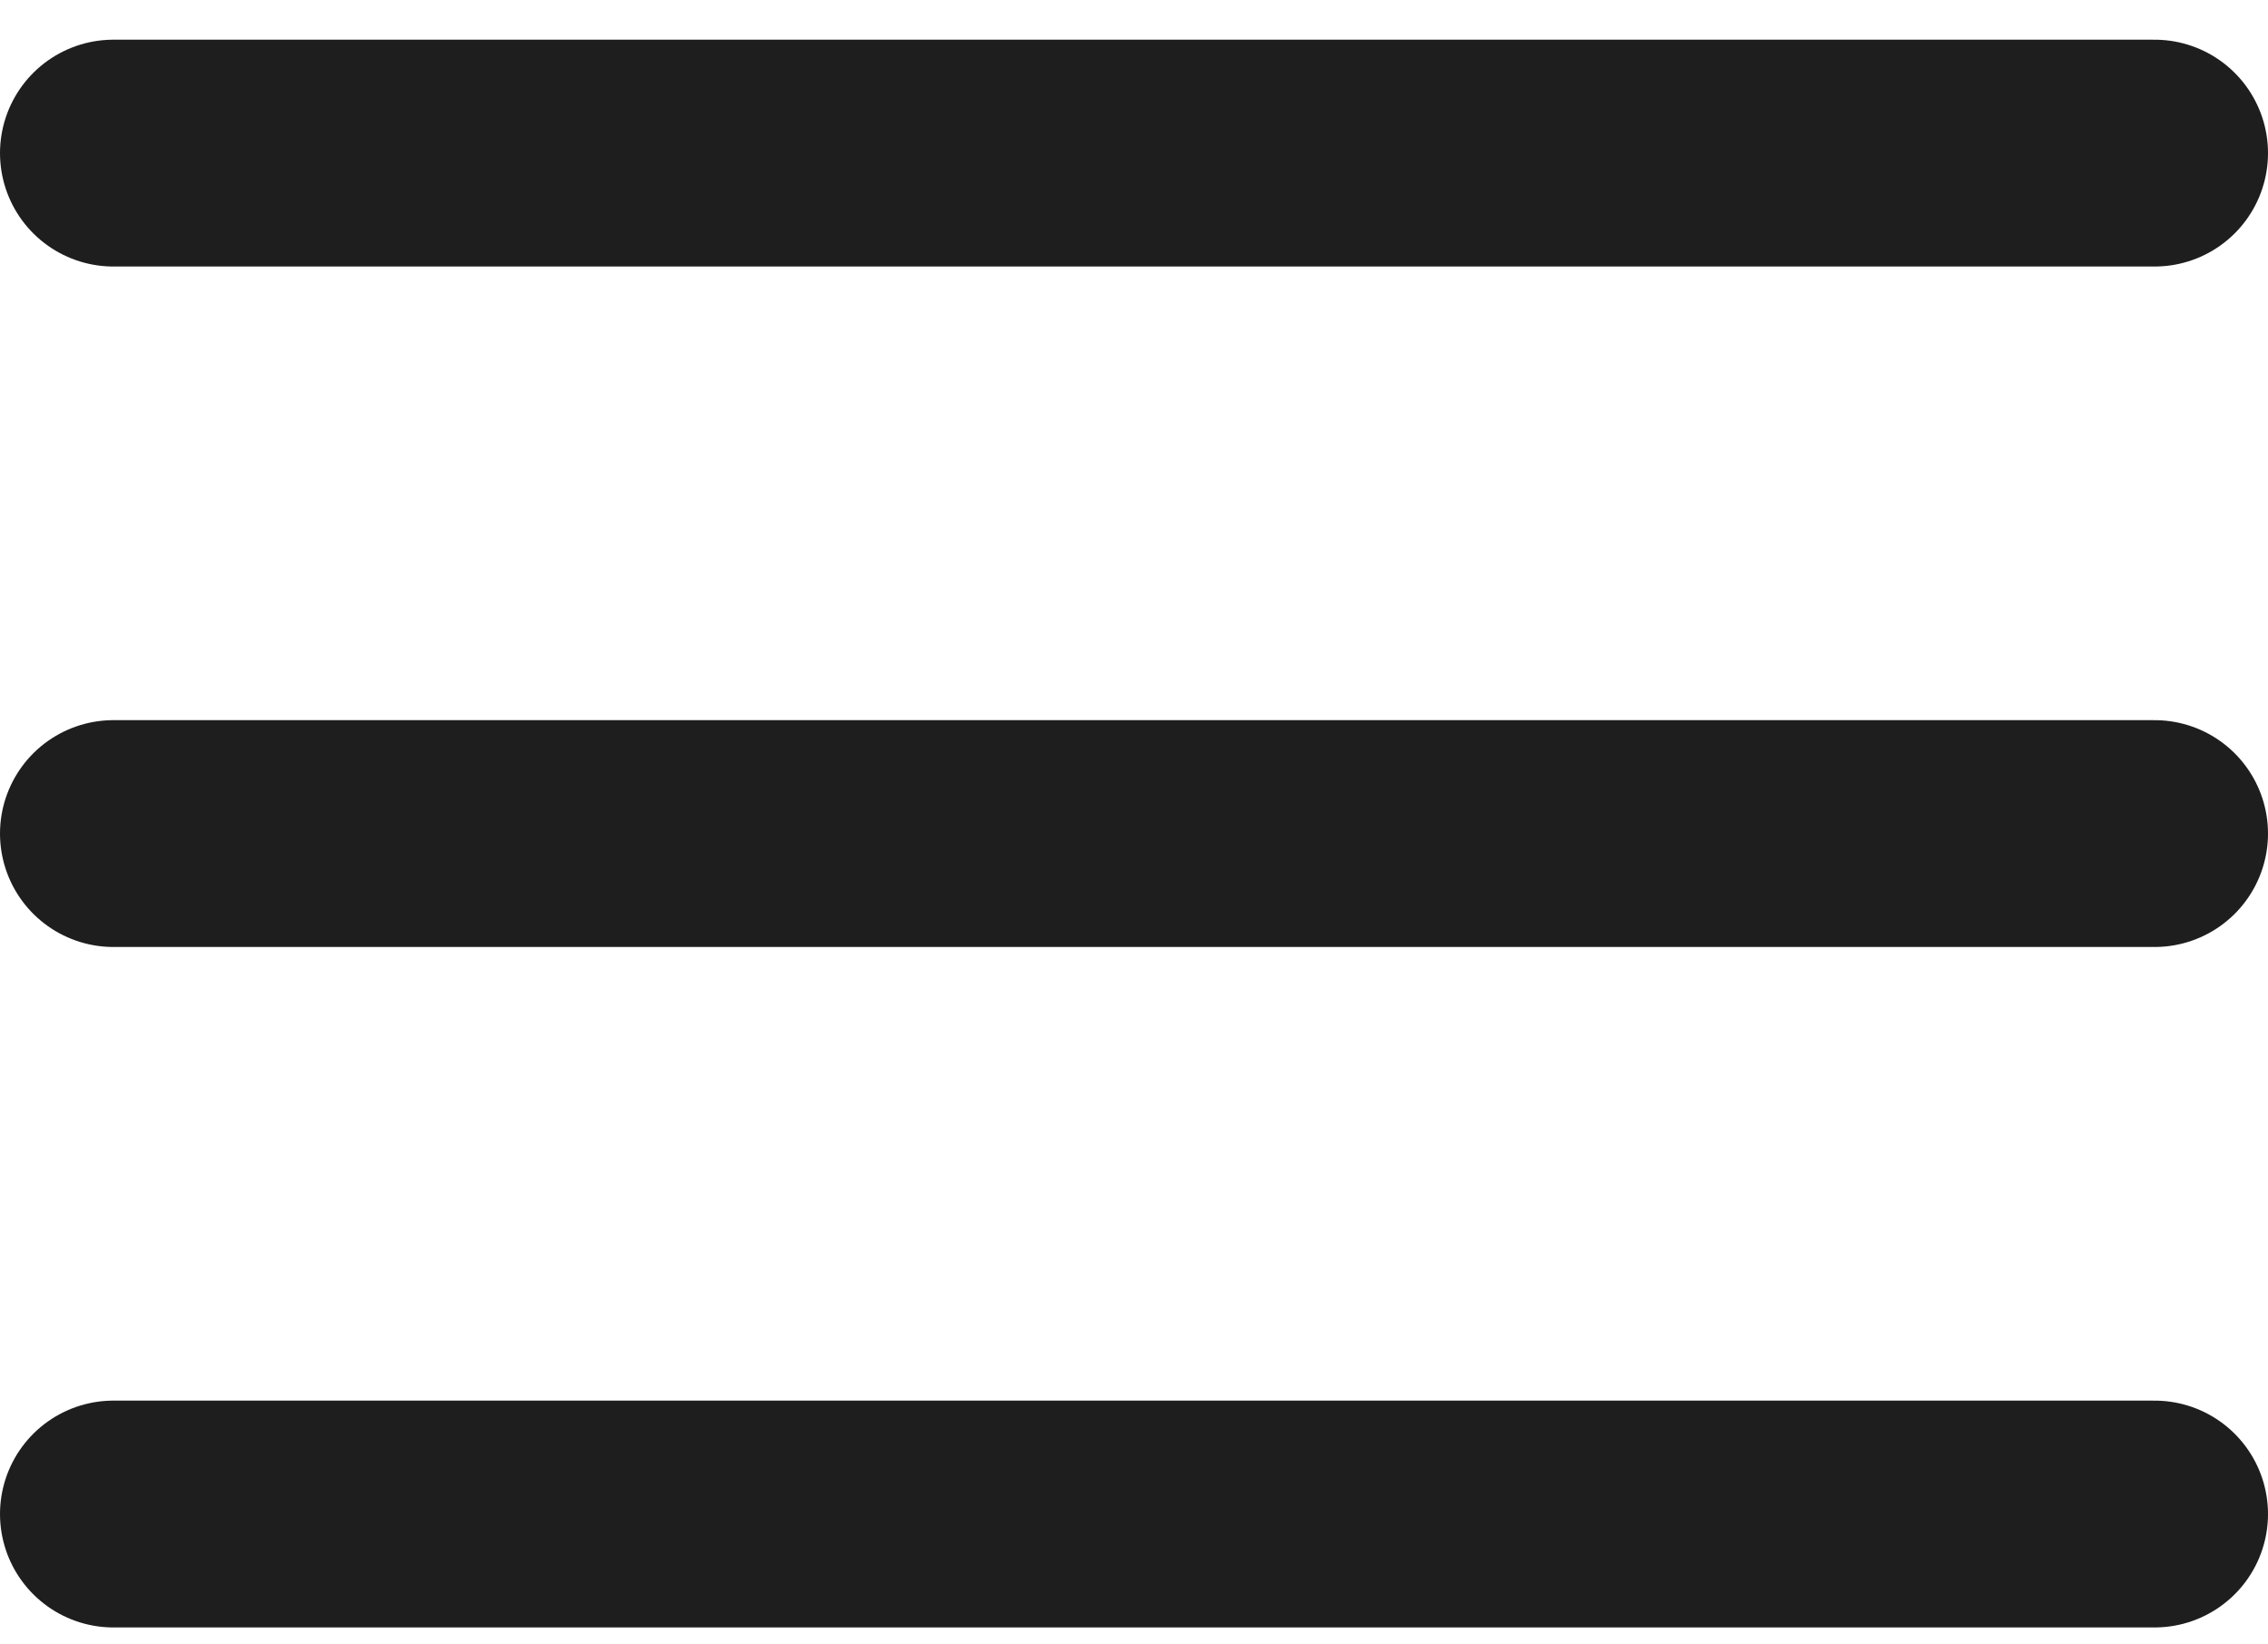 <svg version="1.2" xmlns="http://www.w3.org/2000/svg" viewBox="0 0 40 29" width="40" height="29">
	<title>Menu-svg</title>
	<style>
		.s0 { fill: none;stroke: #1e1e1e;stroke-linecap: round;stroke-linejoin: round;stroke-width: 4 } 
	</style>
	<path fill-rule="evenodd" class="s0" d="m2 14.7h36m-36-12h36m-36 24h36"/>
</svg>